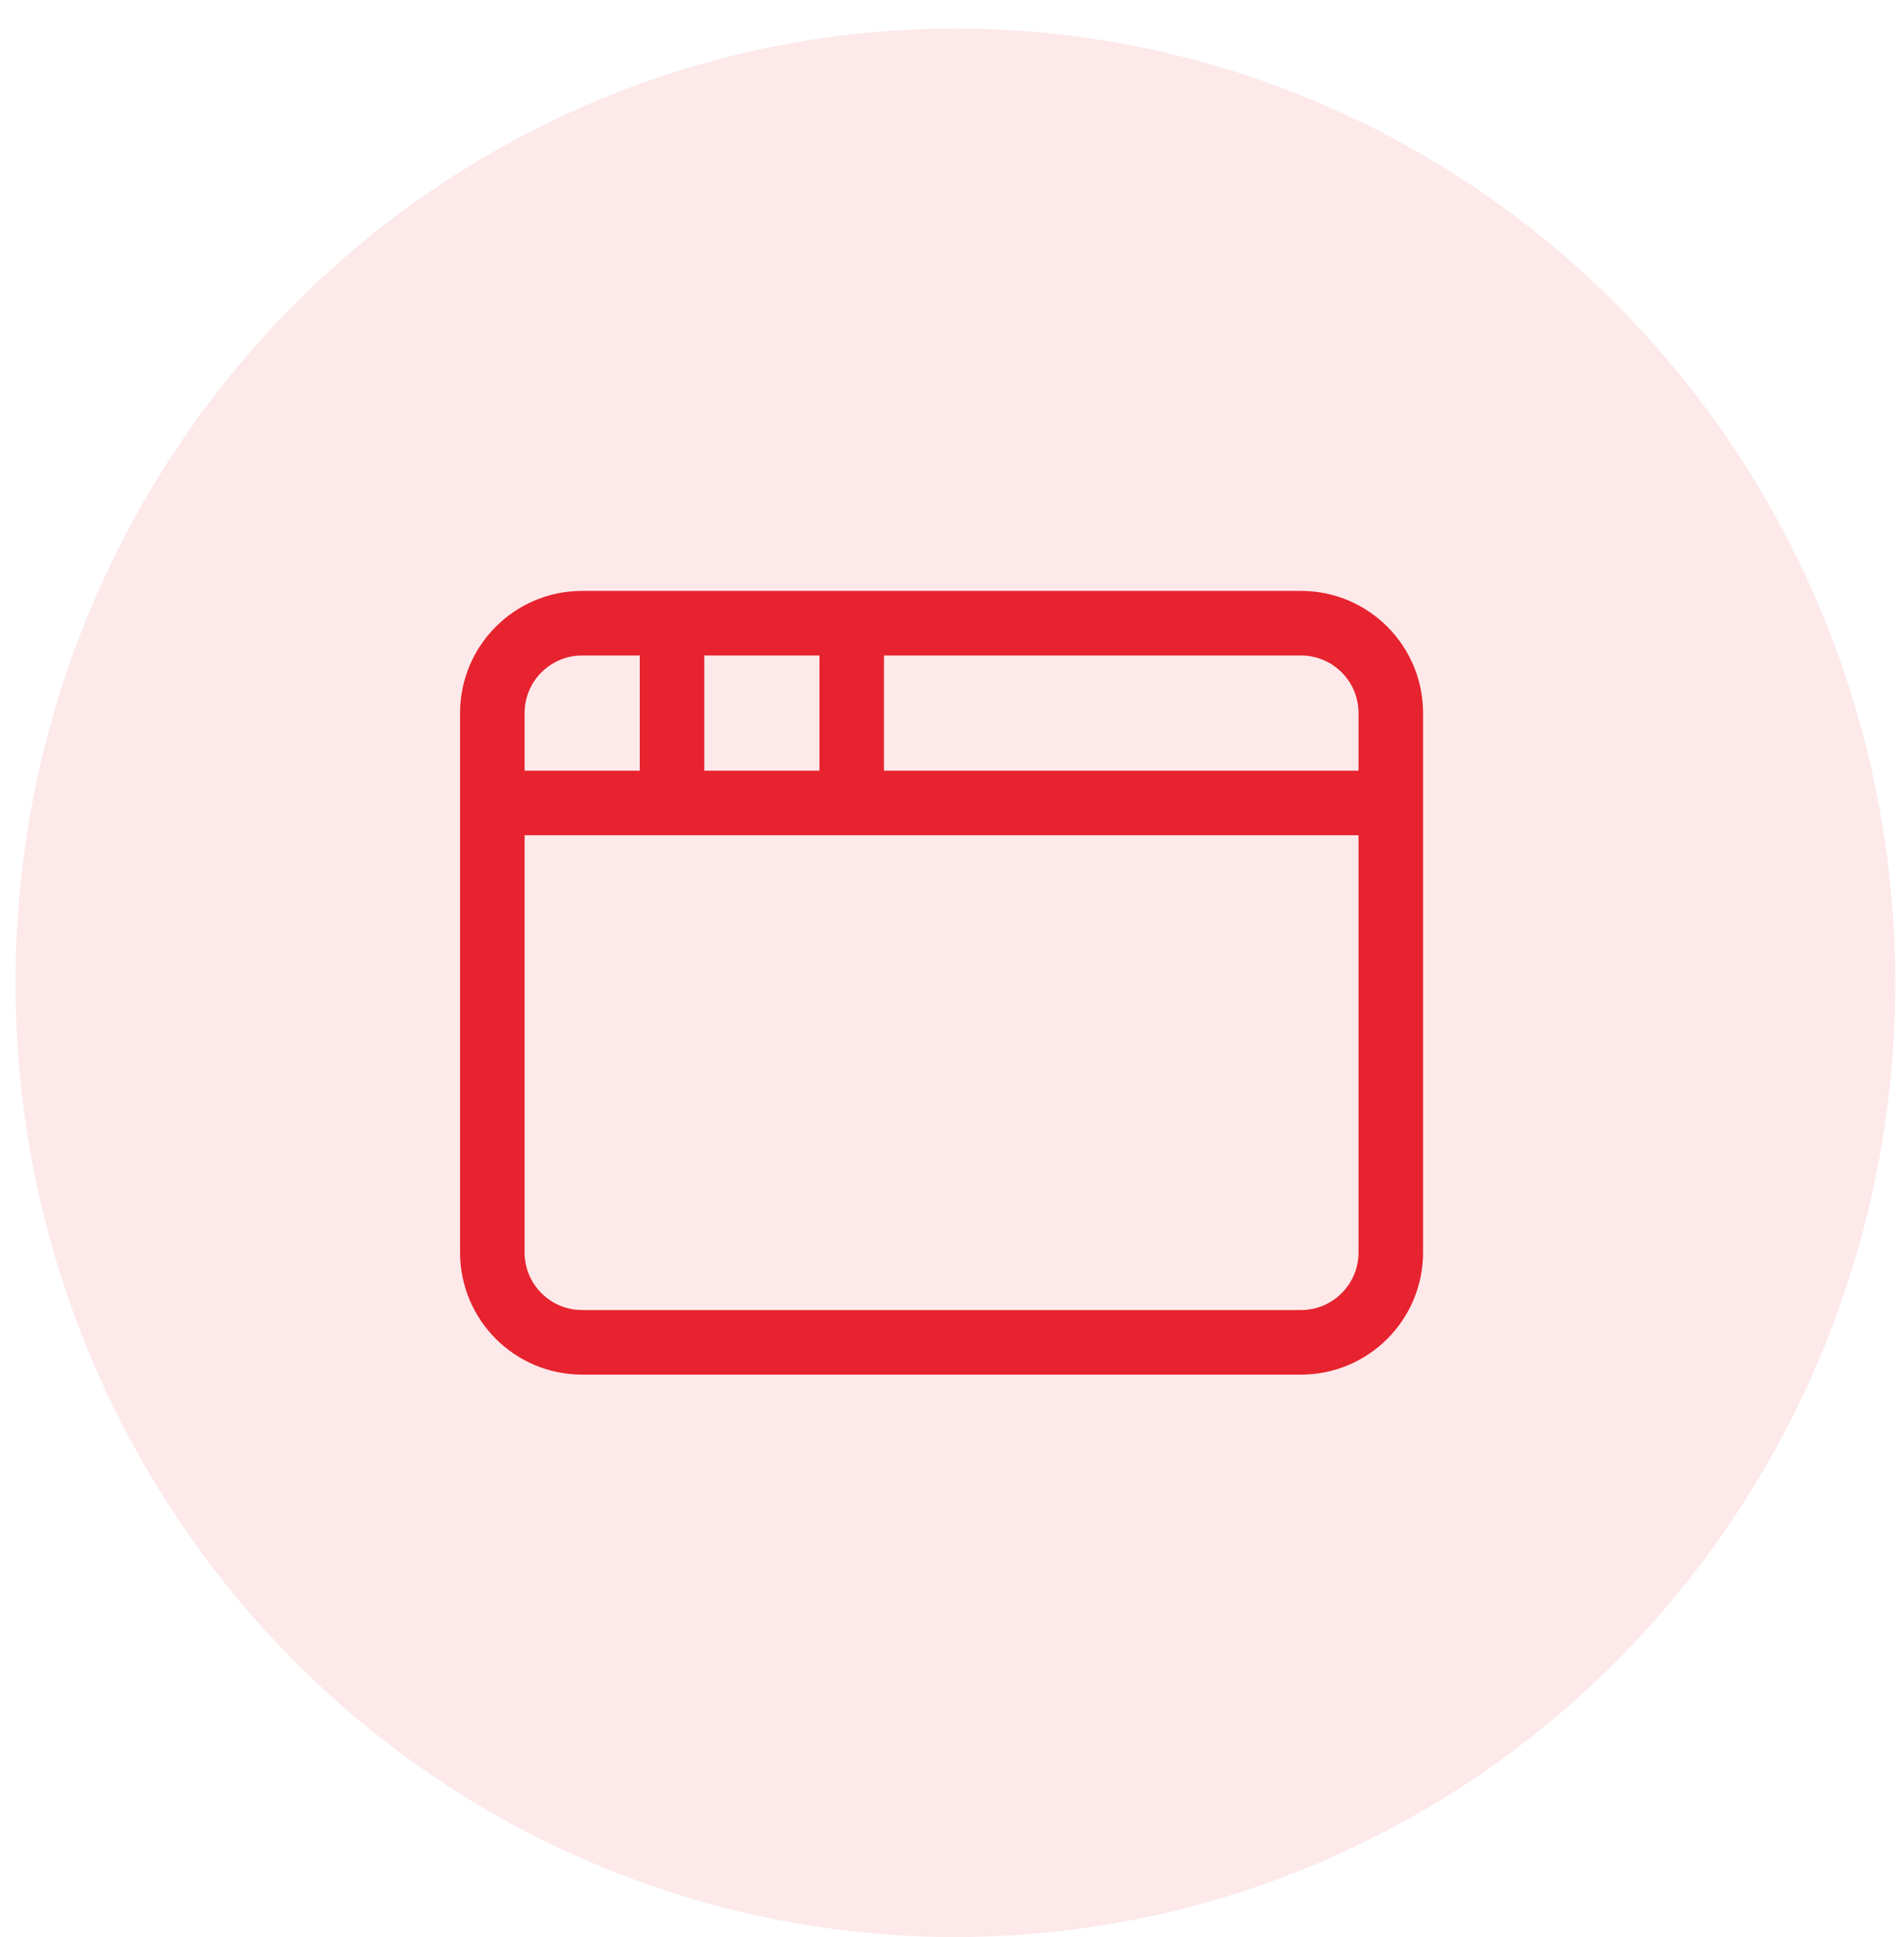 <svg width="59" height="60" viewBox="0 0 59 60" fill="none" xmlns="http://www.w3.org/2000/svg">
<path d="M26.392 19.301V24.869M15.256 24.869H43.097M20.824 19.301V24.869M18.04 19.301H40.313C41.851 19.301 43.097 20.547 43.097 22.085V38.79C43.097 40.327 41.851 41.574 40.313 41.574H18.04C16.502 41.574 15.256 40.327 15.256 38.79V22.085C15.256 20.547 16.502 19.301 18.04 19.301Z" stroke="#E6232F" stroke-width="2" stroke-linecap="round" stroke-linejoin="round"/>
<ellipse cx="29.605" cy="30.438" rx="29.126" ry="29.555" fill="#E6232F" fill-opacity="0.1"/>
</svg>
